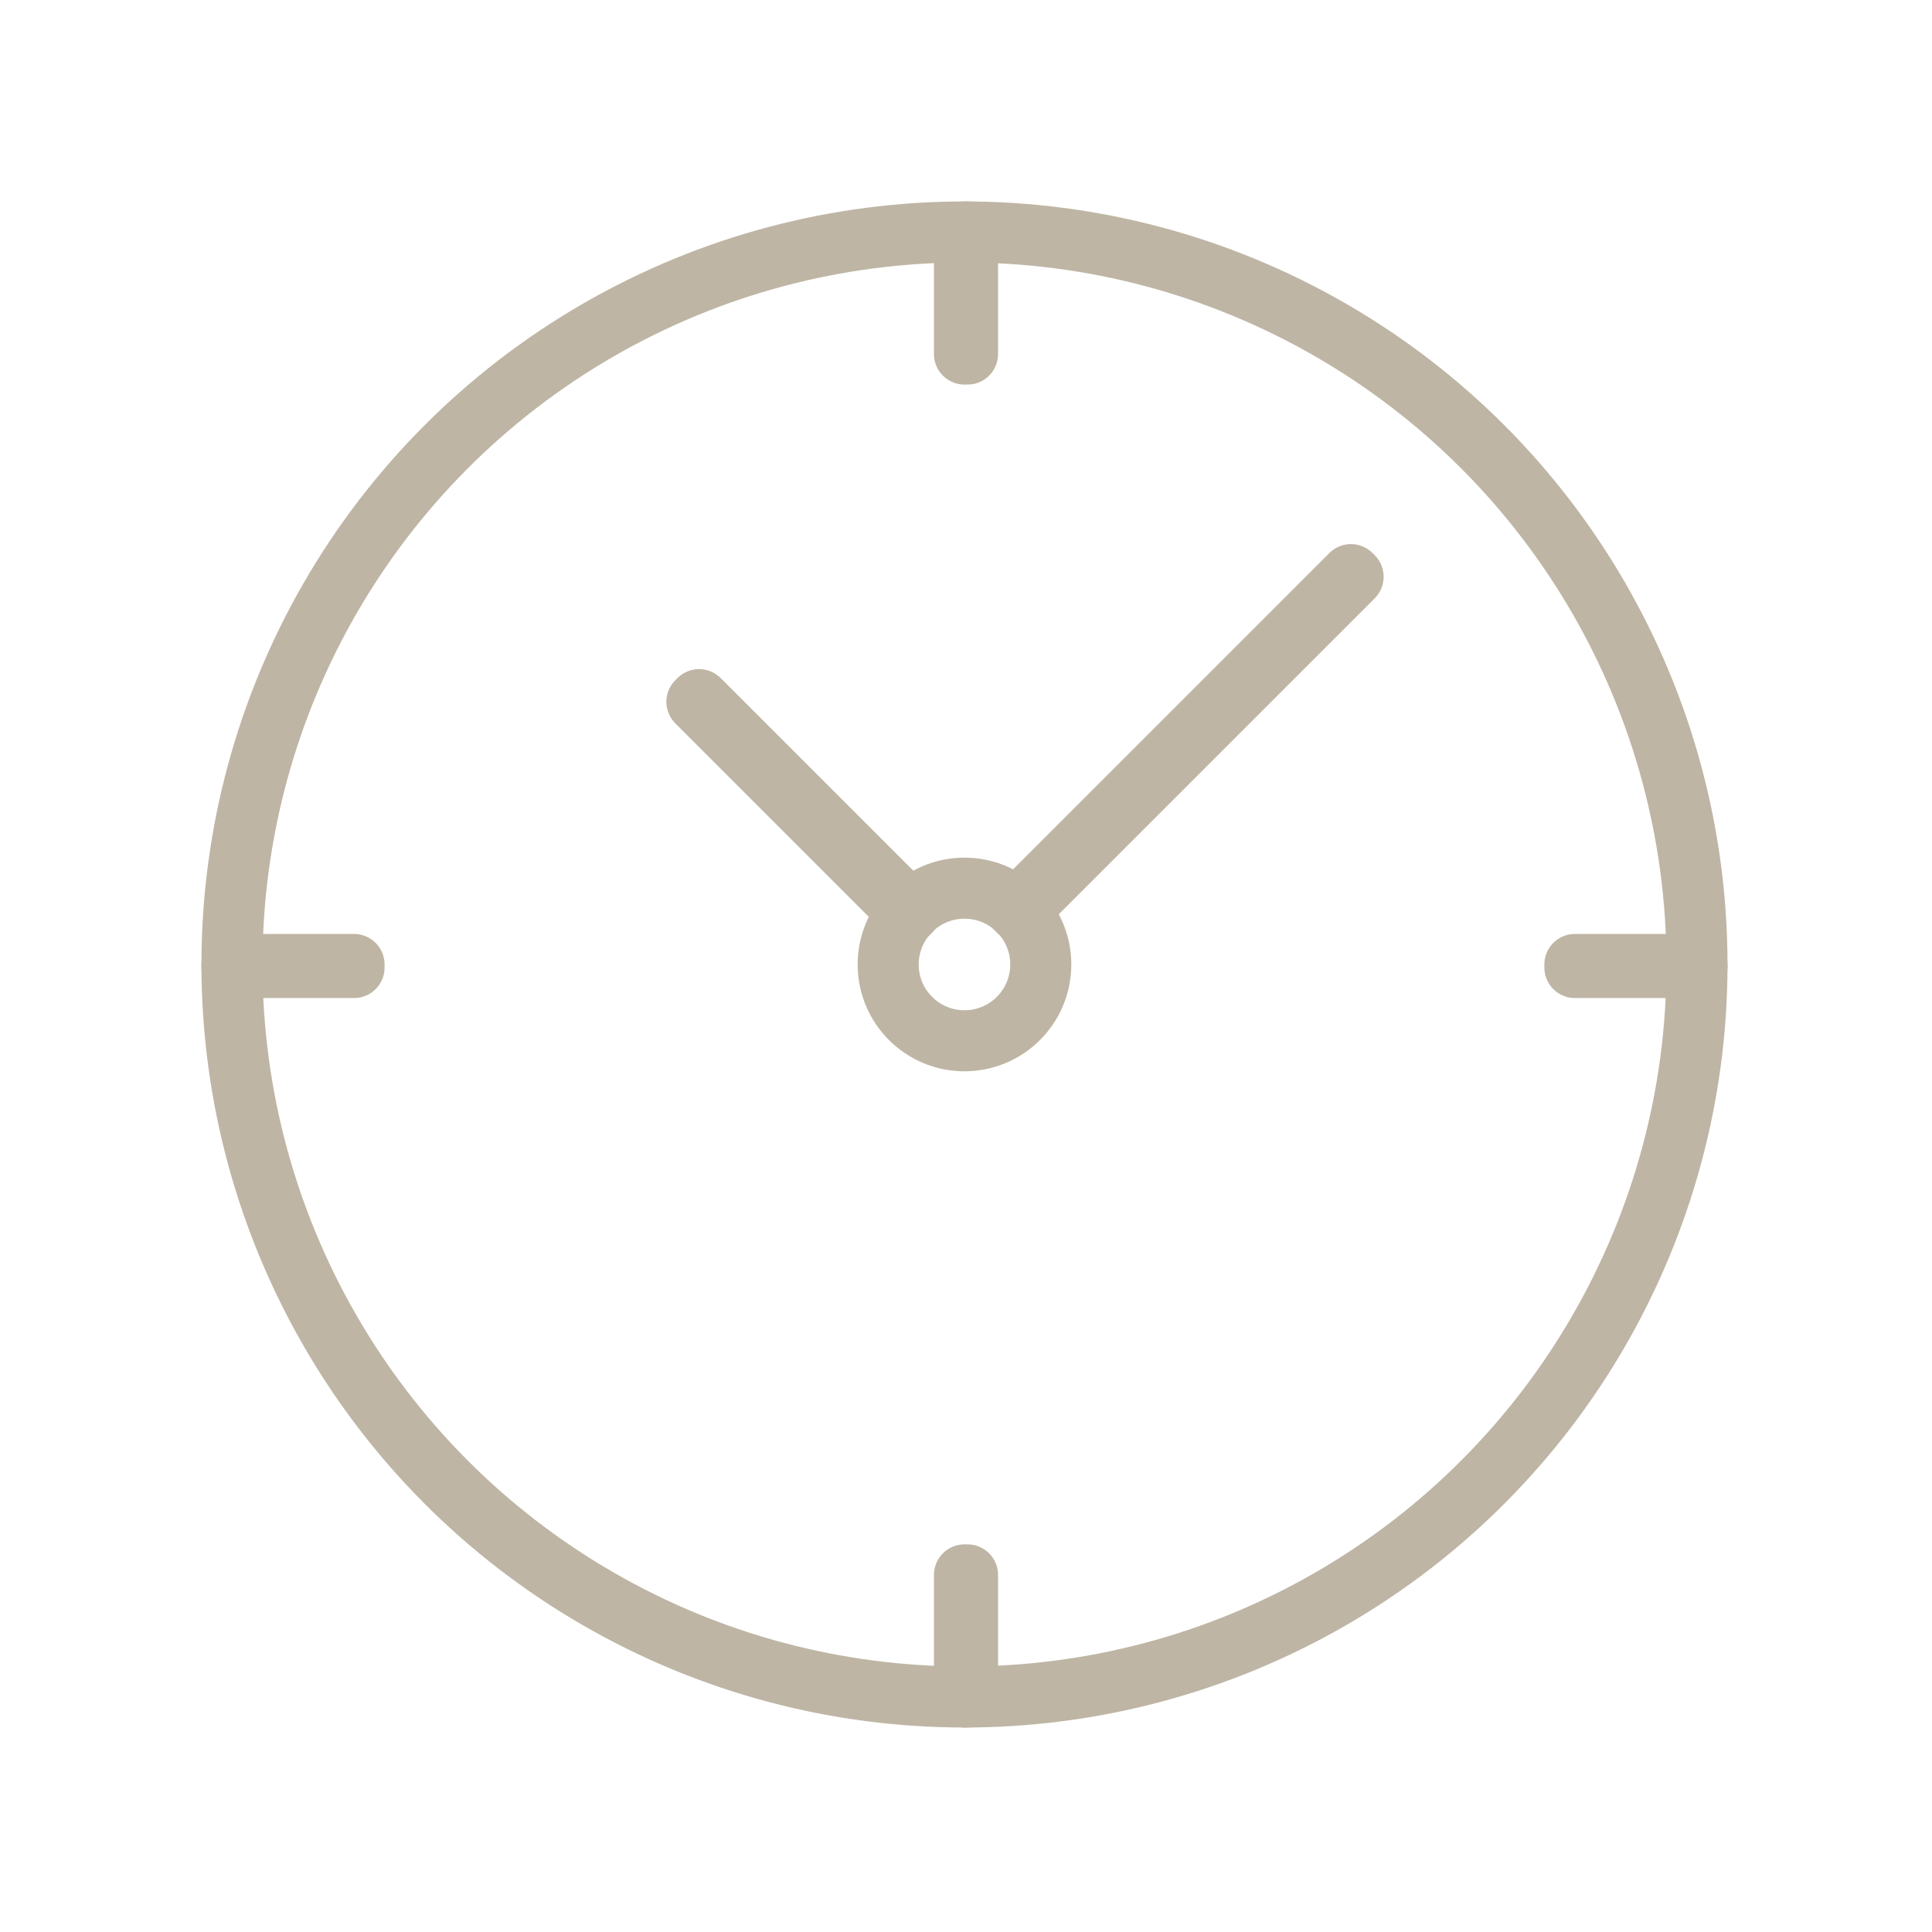 <?xml version="1.0" encoding="utf-8"?>
<!-- Generator: Adobe Illustrator 26.5.0, SVG Export Plug-In . SVG Version: 6.00 Build 0)  -->
<svg version="1.1" id="Layer_1" xmlns="http://www.w3.org/2000/svg" xmlns:xlink="http://www.w3.org/1999/xlink" x="0px" y="0px"
	 viewBox="0 0 63.3 63.3" style="enable-background:new 0 0 63.3 63.3;" xml:space="preserve">
<style type="text/css">
	.st0{fill:none;stroke:#BEB5A4;stroke-width:2;stroke-linecap:round;stroke-linejoin:round;stroke-miterlimit:10;}
	.st1{fill:none;stroke:#BEB5A4;stroke-width:2;stroke-linecap:round;stroke-linejoin:round;stroke-miterlimit:10;}
</style>
<g>
	<circle class="st0" cx="31.6" cy="31.6" r="24"/>
	<circle class="st0" cx="31.6" cy="31.6" r="2.5"/>
	<g>
		<rect x="31.6" y="7.6" class="st0" width="0.1" height="4"/>
		<rect x="7.6" y="31.6" class="st0" width="4" height="0.1"/>
		<rect x="51.6" y="31.6" class="st0" width="4" height="0.1"/>
		<rect x="31.6" y="51.6" class="st0" width="0.1" height="4"/>
		
			<rect x="26.3" y="21.5" transform="matrix(0.707 -0.707 0.707 0.707 -10.961 26.387)" class="st1" width="0.1" height="9.8"/>
		
			<rect x="31.1" y="24.3" transform="matrix(0.707 -0.707 0.707 0.707 -5.864 34.593)" class="st1" width="15.5" height="0.1"/>
	</g>
</g>
</svg>

